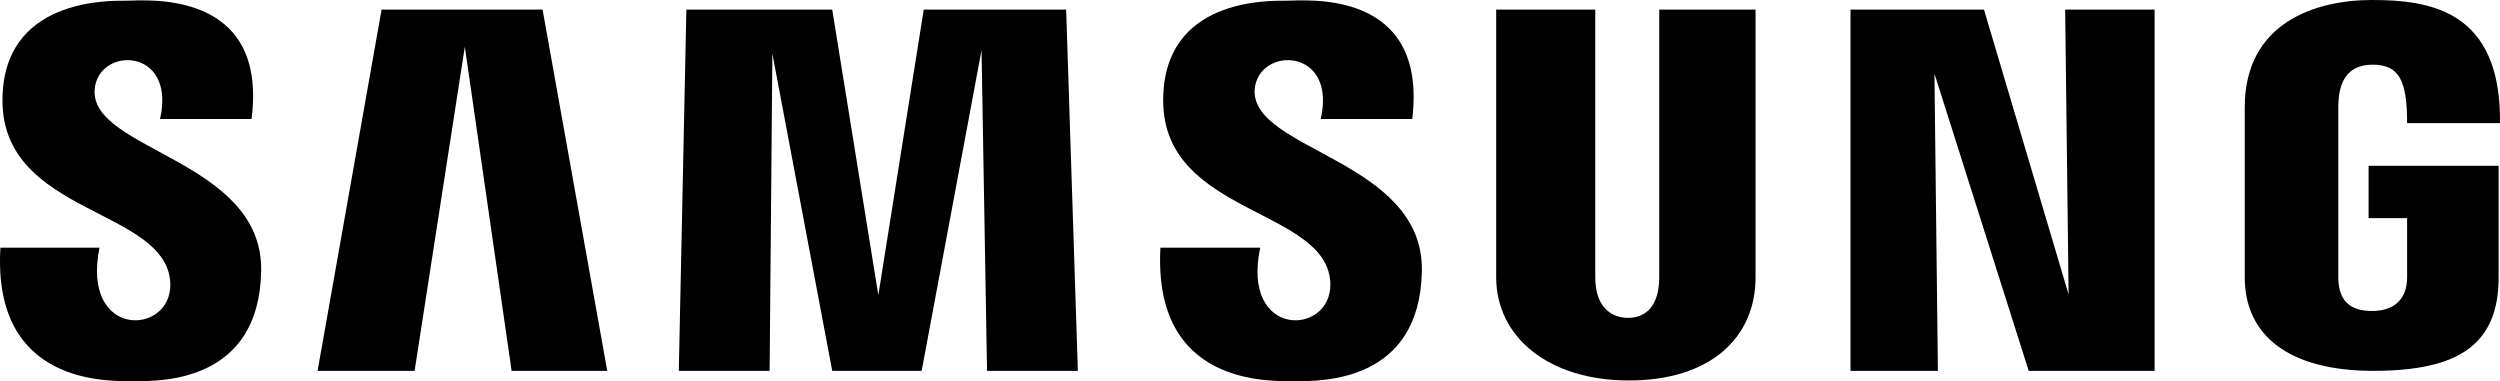 <?xml version="1.0" encoding="UTF-8"?> <svg xmlns="http://www.w3.org/2000/svg" id="Layer_1" data-name="Layer 1" viewBox="0 0 363.36 55.4"> <path d="M19.56,55.4c3.8,0,18.1.2,18.4-16S13.06,21.9,13.76,13c.5-6.3,11.9-6.2,9.5,4.3h13.3C39-1.7,21.06.1,18.46.1S.36-.3.36,14.6c0,16.8,24.1,15.6,24.4,26.7.1,7.5-13,8-10.3-5.3H.06C-1.14,56.1,15.86,55.4,19.56,55.4Z"></path> <polygon points="67.56 6.8 74.36 53.9 88.26 53.9 78.86 1.4 55.46 1.4 46.16 53.9 60.26 53.9 67.56 6.8"></polygon> <polygon points="281.16 10.7 294.86 53.9 313.16 53.9 313.16 1.4 300.16 1.4 300.66 42.8 288.36 1.4 268.96 1.4 268.96 53.9 281.66 53.9 281.16 10.7"></polygon> <path d="M188.26,55.4c3.8,0,18.1.2,18.4-16s-24.9-17.5-24.3-26.4c.5-6.3,12-6.2,9.6,4.3h13.3c2.3-19-15.5-17.2-18.2-17.2s-18-.4-18,14.5c0,16.8,24.1,15.6,24.3,26.7.1,7.5-13,8-10.2-5.3h-14.5C167.56,56.1,184.46,55.4,188.26,55.4Z"></path> <polygon points="112.26 7.8 120.96 53.9 133.96 53.9 142.66 7.3 143.46 53.9 156.66 53.9 154.96 1.4 134.26 1.4 127.66 42.9 120.96 1.4 99.76 1.4 98.66 53.9 111.86 53.9 112.26 7.8"></polygon> <path d="M241.16,40.3c0,4.2-2,5.9-4.5,5.9s-4.8-1.6-4.8-5.9V1.4h-14.4V40.3c0,8.6,7.5,15,19.3,15s18.4-6.2,18.4-15V1.4h-14Z"></path> <path d="M344.86,9.4c3.9,0,5,2.4,5,8.5h13.5C363.56,1.4,353,0,344.76,0s-18.5,3.3-18.5,15.6V40.3c0,8.3,6.2,13.6,18.7,13.6s18.2-3.9,18.2-13.6V24.1h-18.9v7.6h5.6v8.6c0,3.1-1.8,4.9-5.1,4.9s-4.9-1.6-4.9-4.9V15.6C339.86,12.1,341,9.4,344.86,9.4Z"></path> </svg> 